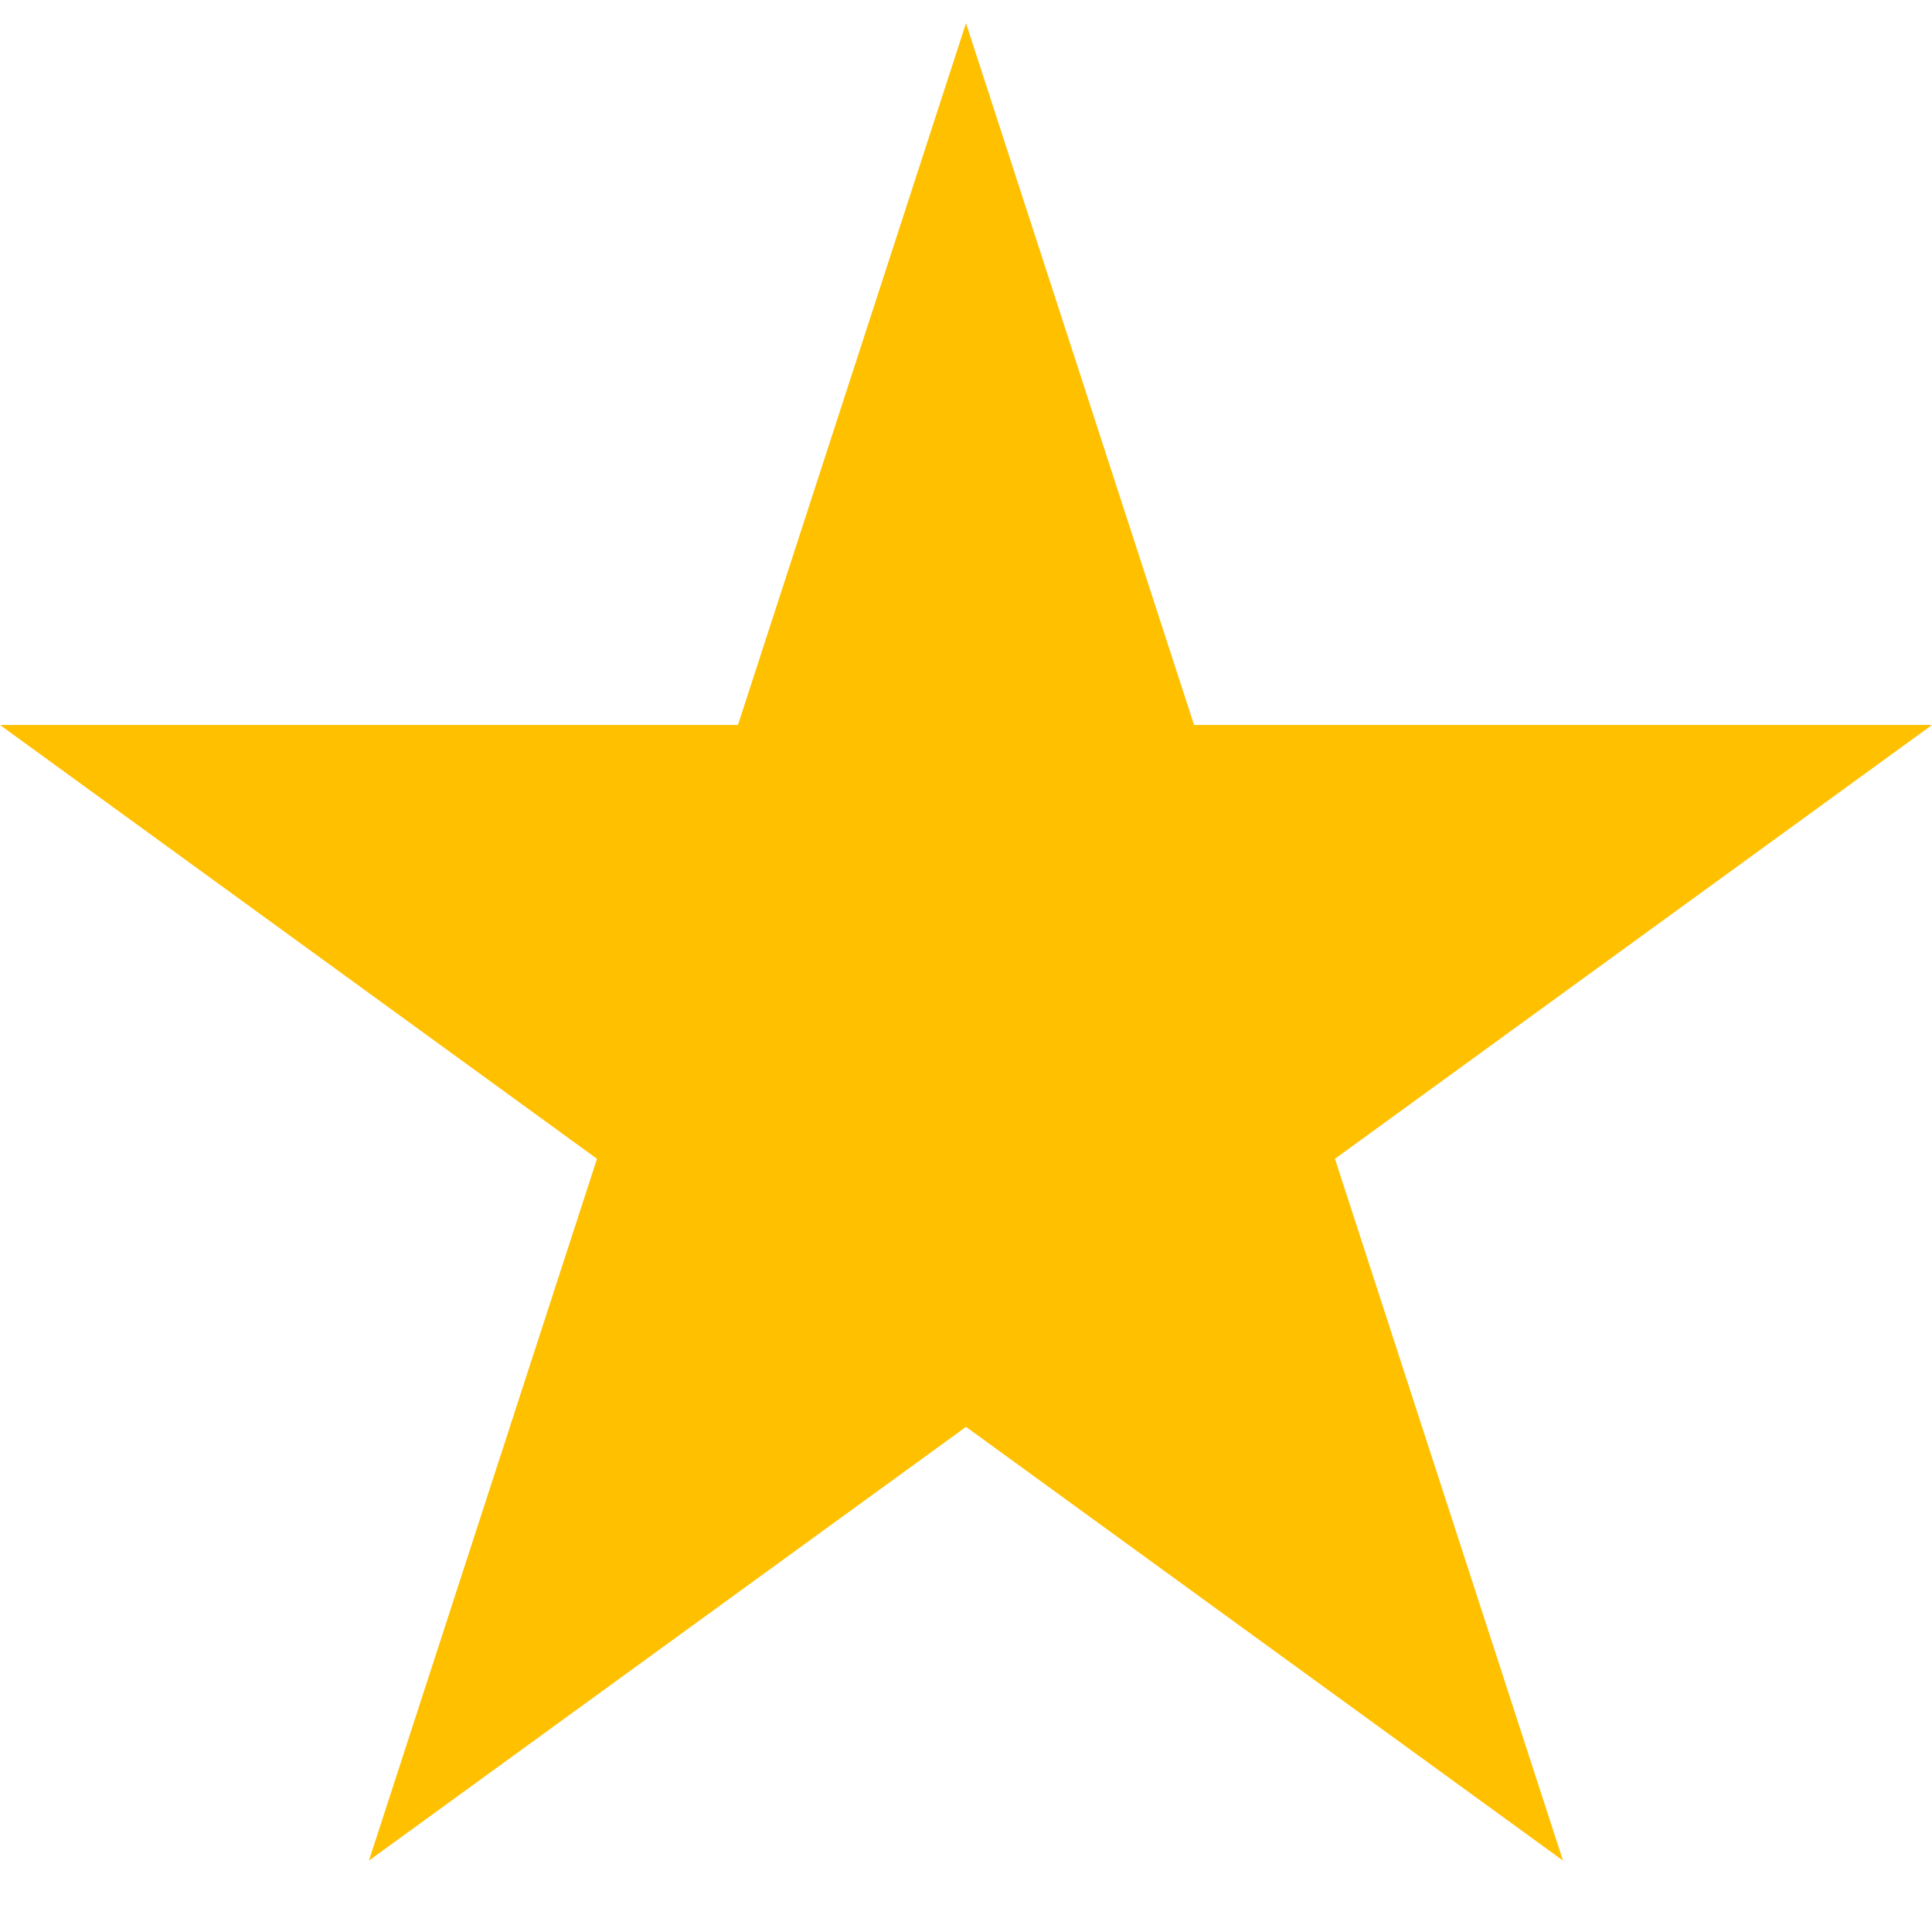 <svg xmlns="http://www.w3.org/2000/svg" width="24" height="24" viewBox="0 0 24 24"><path fill="#ffc000" d="M12 .288l2.833 8.718h9.167l-7.417 5.389 2.833 8.718-7.416-5.388-7.417 5.388 2.833-8.718-7.416-5.389h9.167z"/></svg>